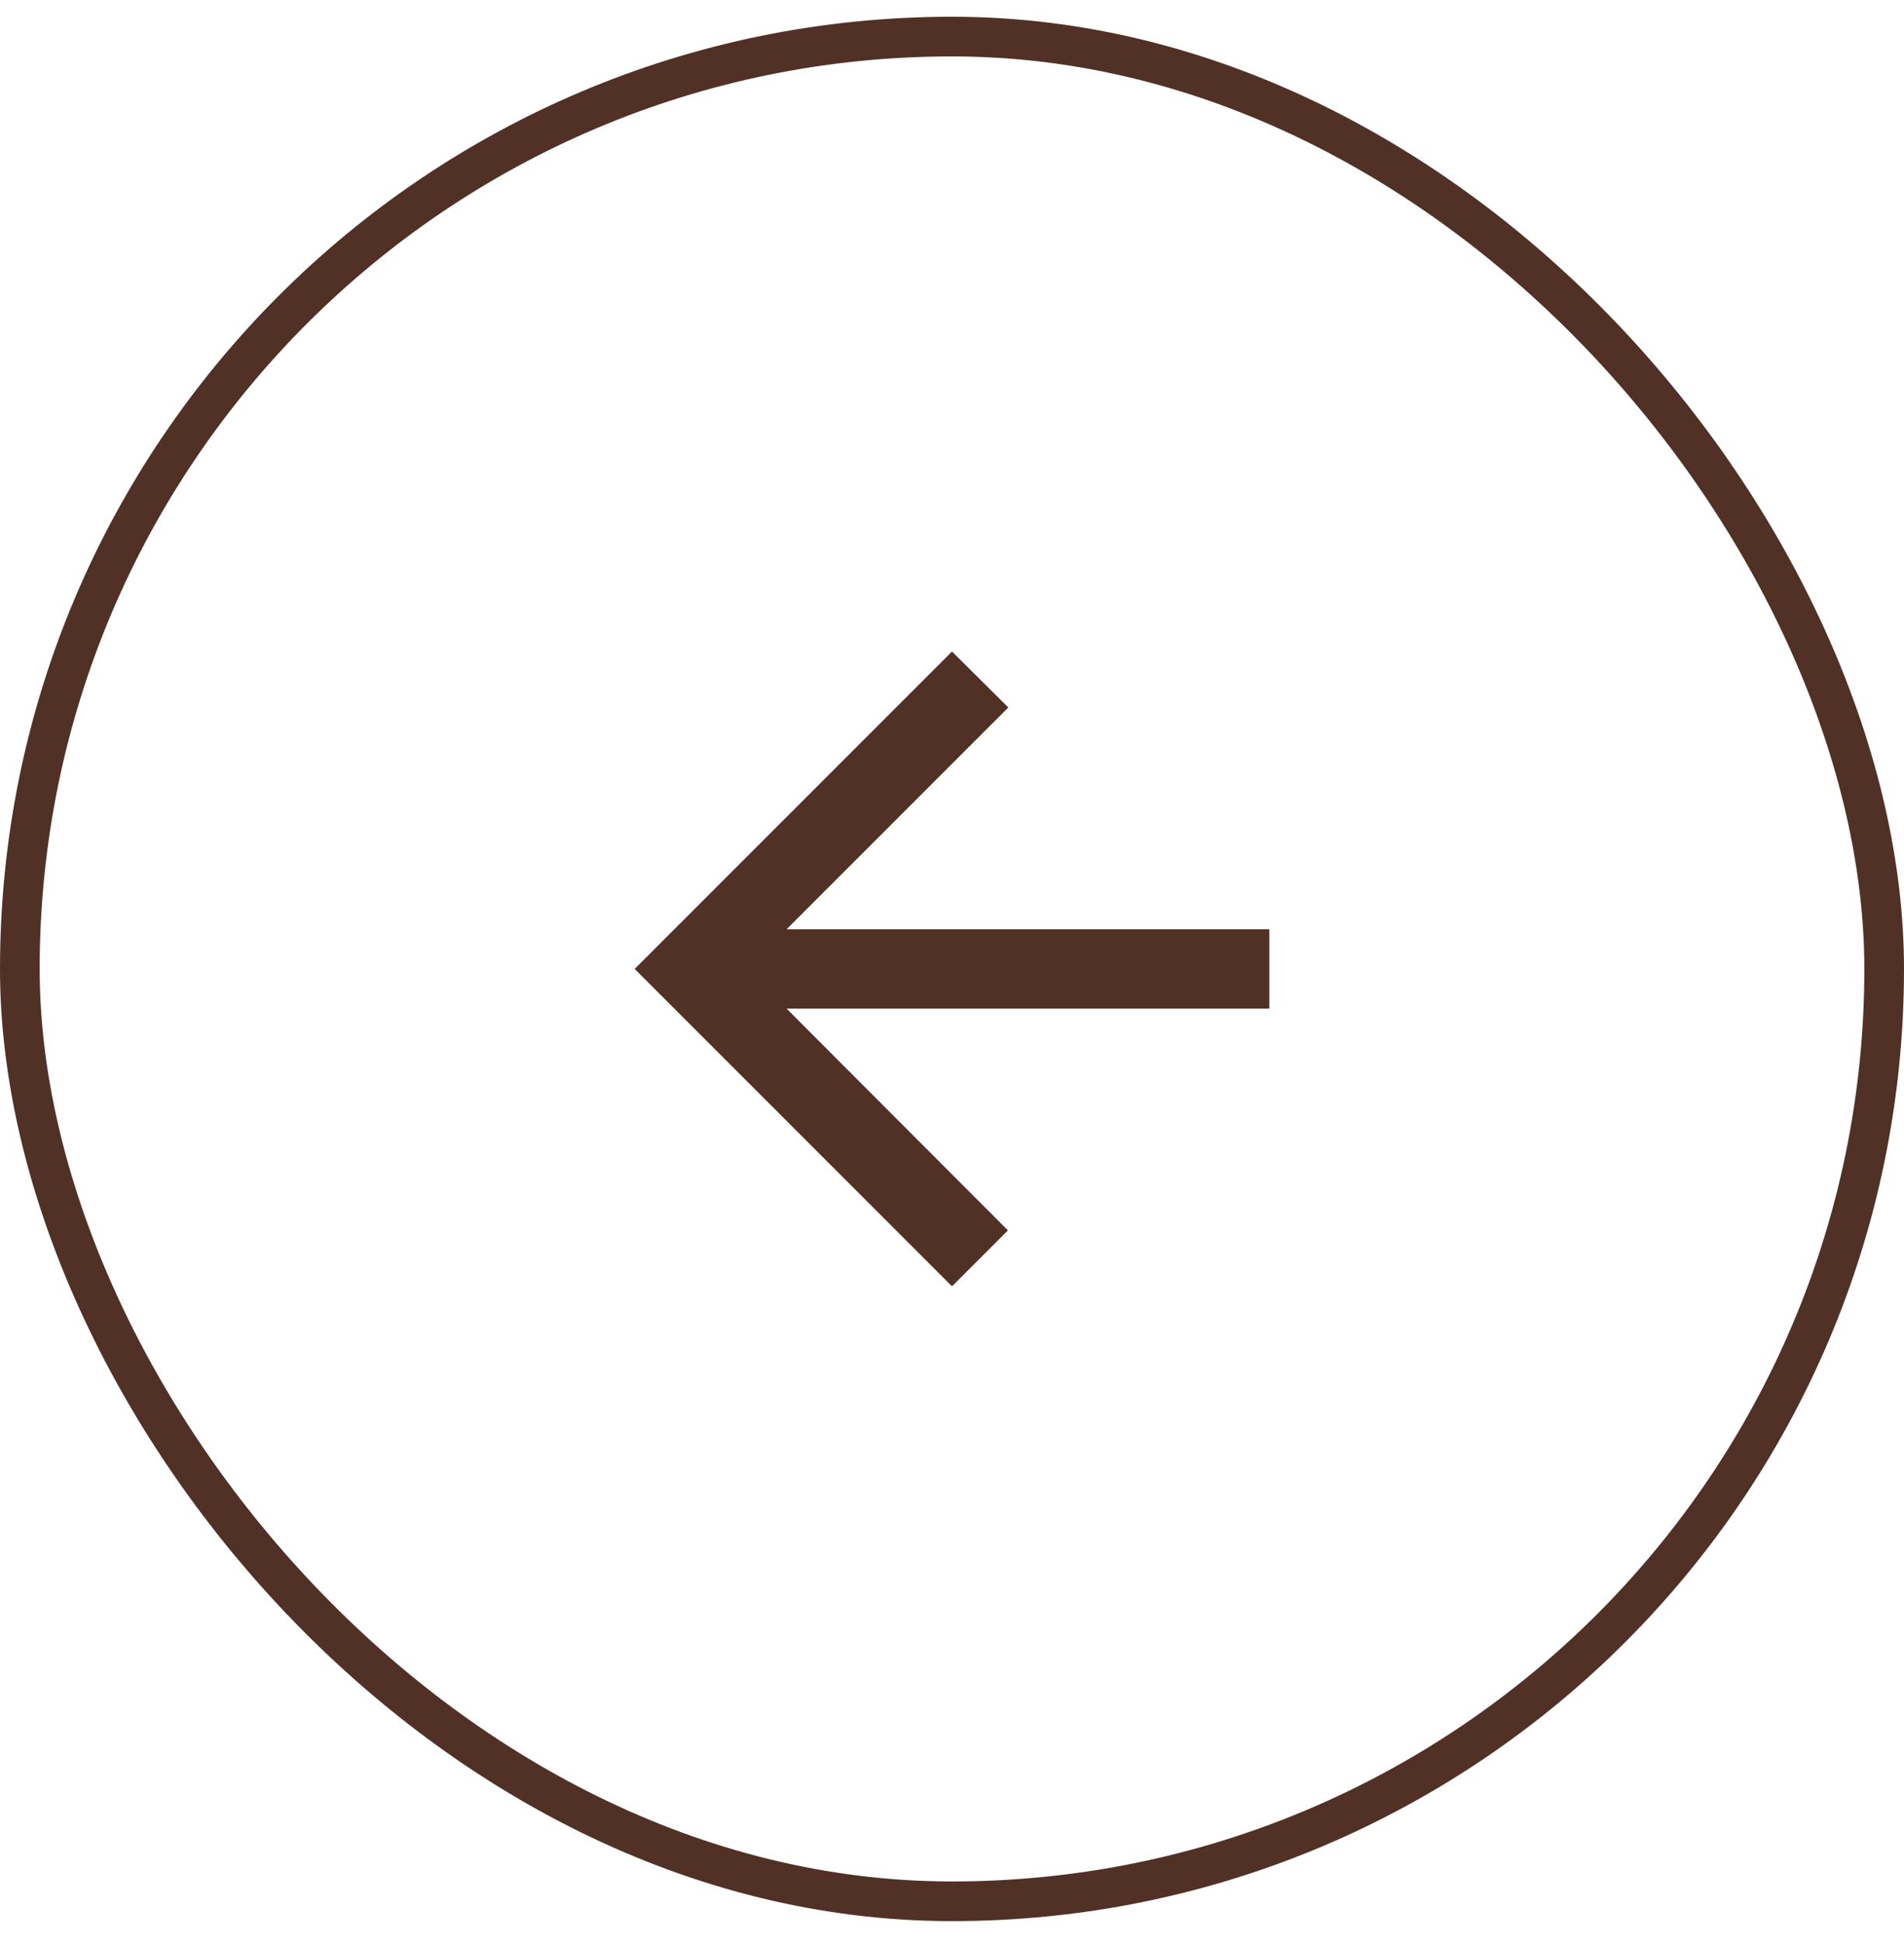 <svg width="48" height="49" viewBox="0 0 48 49" fill="none" xmlns="http://www.w3.org/2000/svg">
<rect x="0.5" y="0.922" width="47" height="47" rx="23.5" stroke="#513126"/>
<path d="M32 23.422H19.83L25.42 17.832L24 16.422L16 24.422L24 32.422L25.41 31.012L19.83 25.422H32V23.422Z" fill="#513126"/>
</svg>
